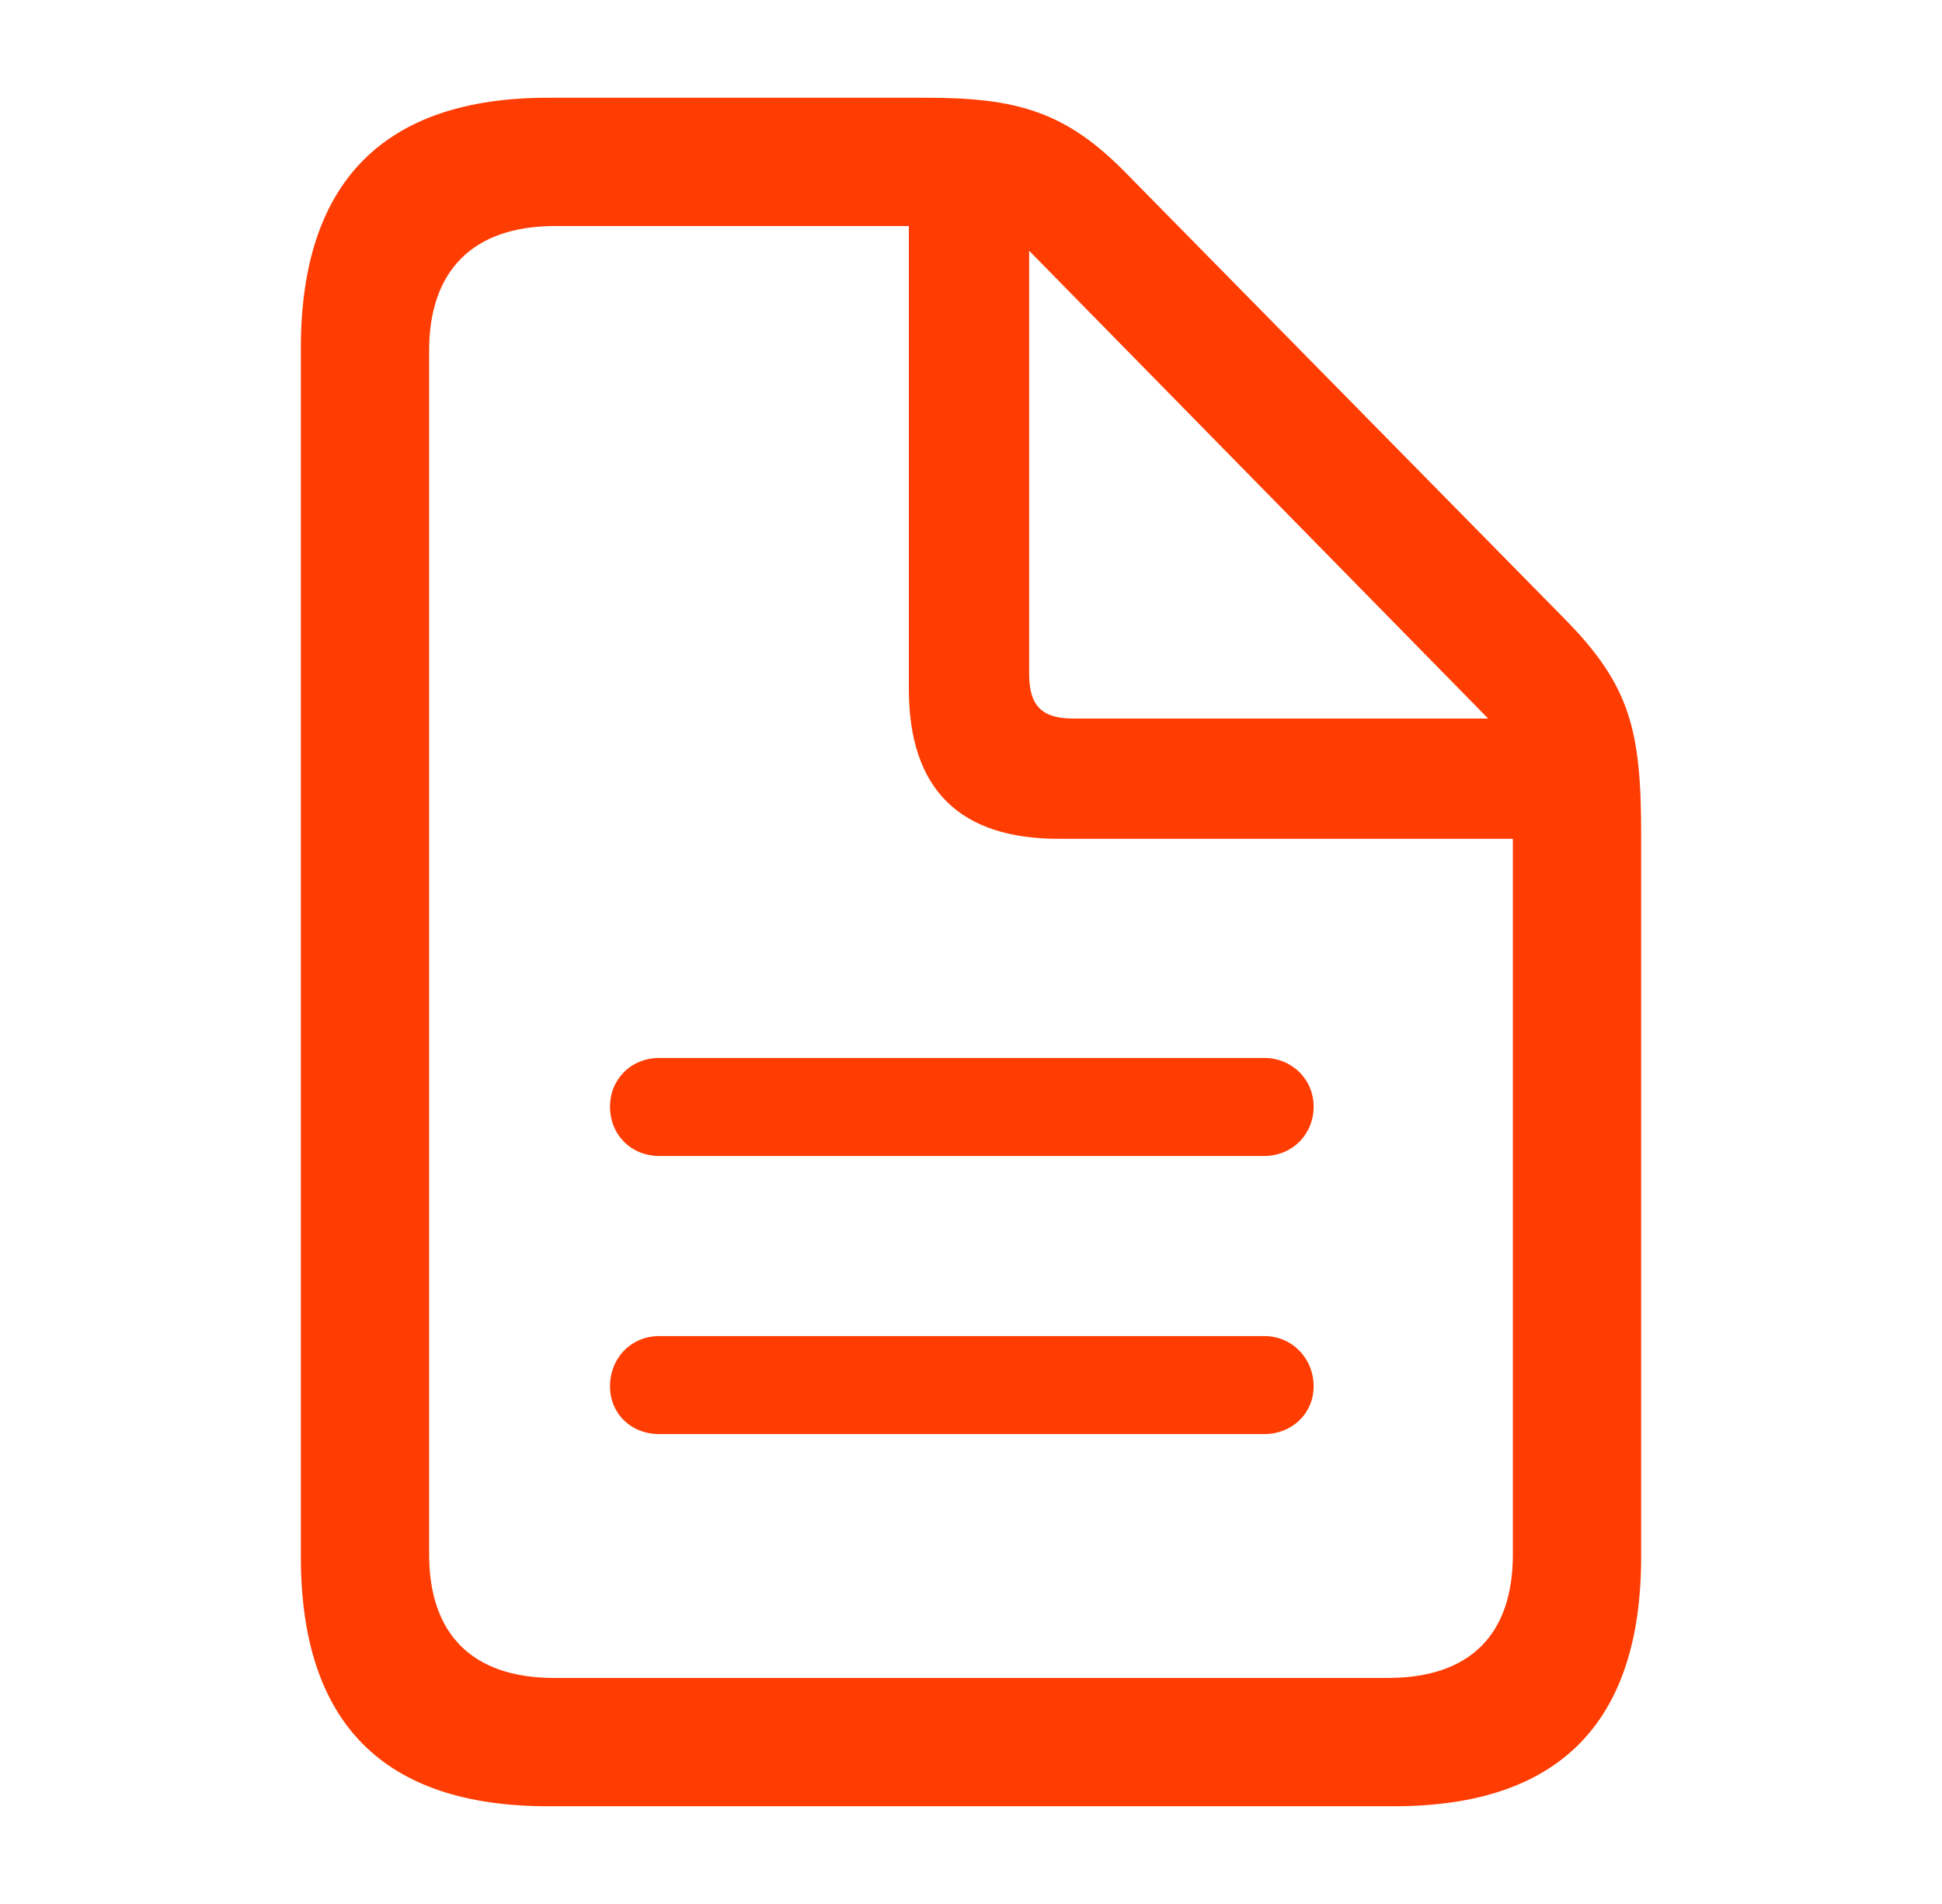 <svg width="51" height="50" viewBox="0 0 51 50" fill="none" xmlns="http://www.w3.org/2000/svg">
<path d="M14.388 47.433H36.612C40.944 47.433 43.099 45.236 43.099 40.883V21.882C43.099 19.182 42.806 18.011 41.132 16.295L29.581 4.555C27.99 2.923 26.693 2.567 24.328 2.567H14.388C10.077 2.567 7.901 4.785 7.901 9.138V40.883C7.901 45.257 10.077 47.433 14.388 47.433ZM14.555 44.064C12.4 44.064 11.27 42.913 11.27 40.82V9.201C11.27 7.129 12.4 5.936 14.576 5.936H23.868V18.094C23.868 20.731 25.207 22.028 27.802 22.028H39.73V40.82C39.73 42.913 38.621 44.064 36.444 44.064H14.555ZM28.178 18.869C27.362 18.869 27.027 18.534 27.027 17.697V6.585L39.081 18.869H28.178ZM33.201 27.783H17.318C16.564 27.783 16.02 28.348 16.02 29.06C16.02 29.792 16.564 30.357 17.318 30.357H33.201C33.933 30.357 34.498 29.792 34.498 29.06C34.498 28.348 33.933 27.783 33.201 27.783ZM33.201 35.086H17.318C16.564 35.086 16.02 35.672 16.02 36.405C16.02 37.116 16.564 37.66 17.318 37.66H33.201C33.933 37.66 34.498 37.116 34.498 36.405C34.498 35.672 33.933 35.086 33.201 35.086Z" fill="#FF3D03"/>
</svg>
